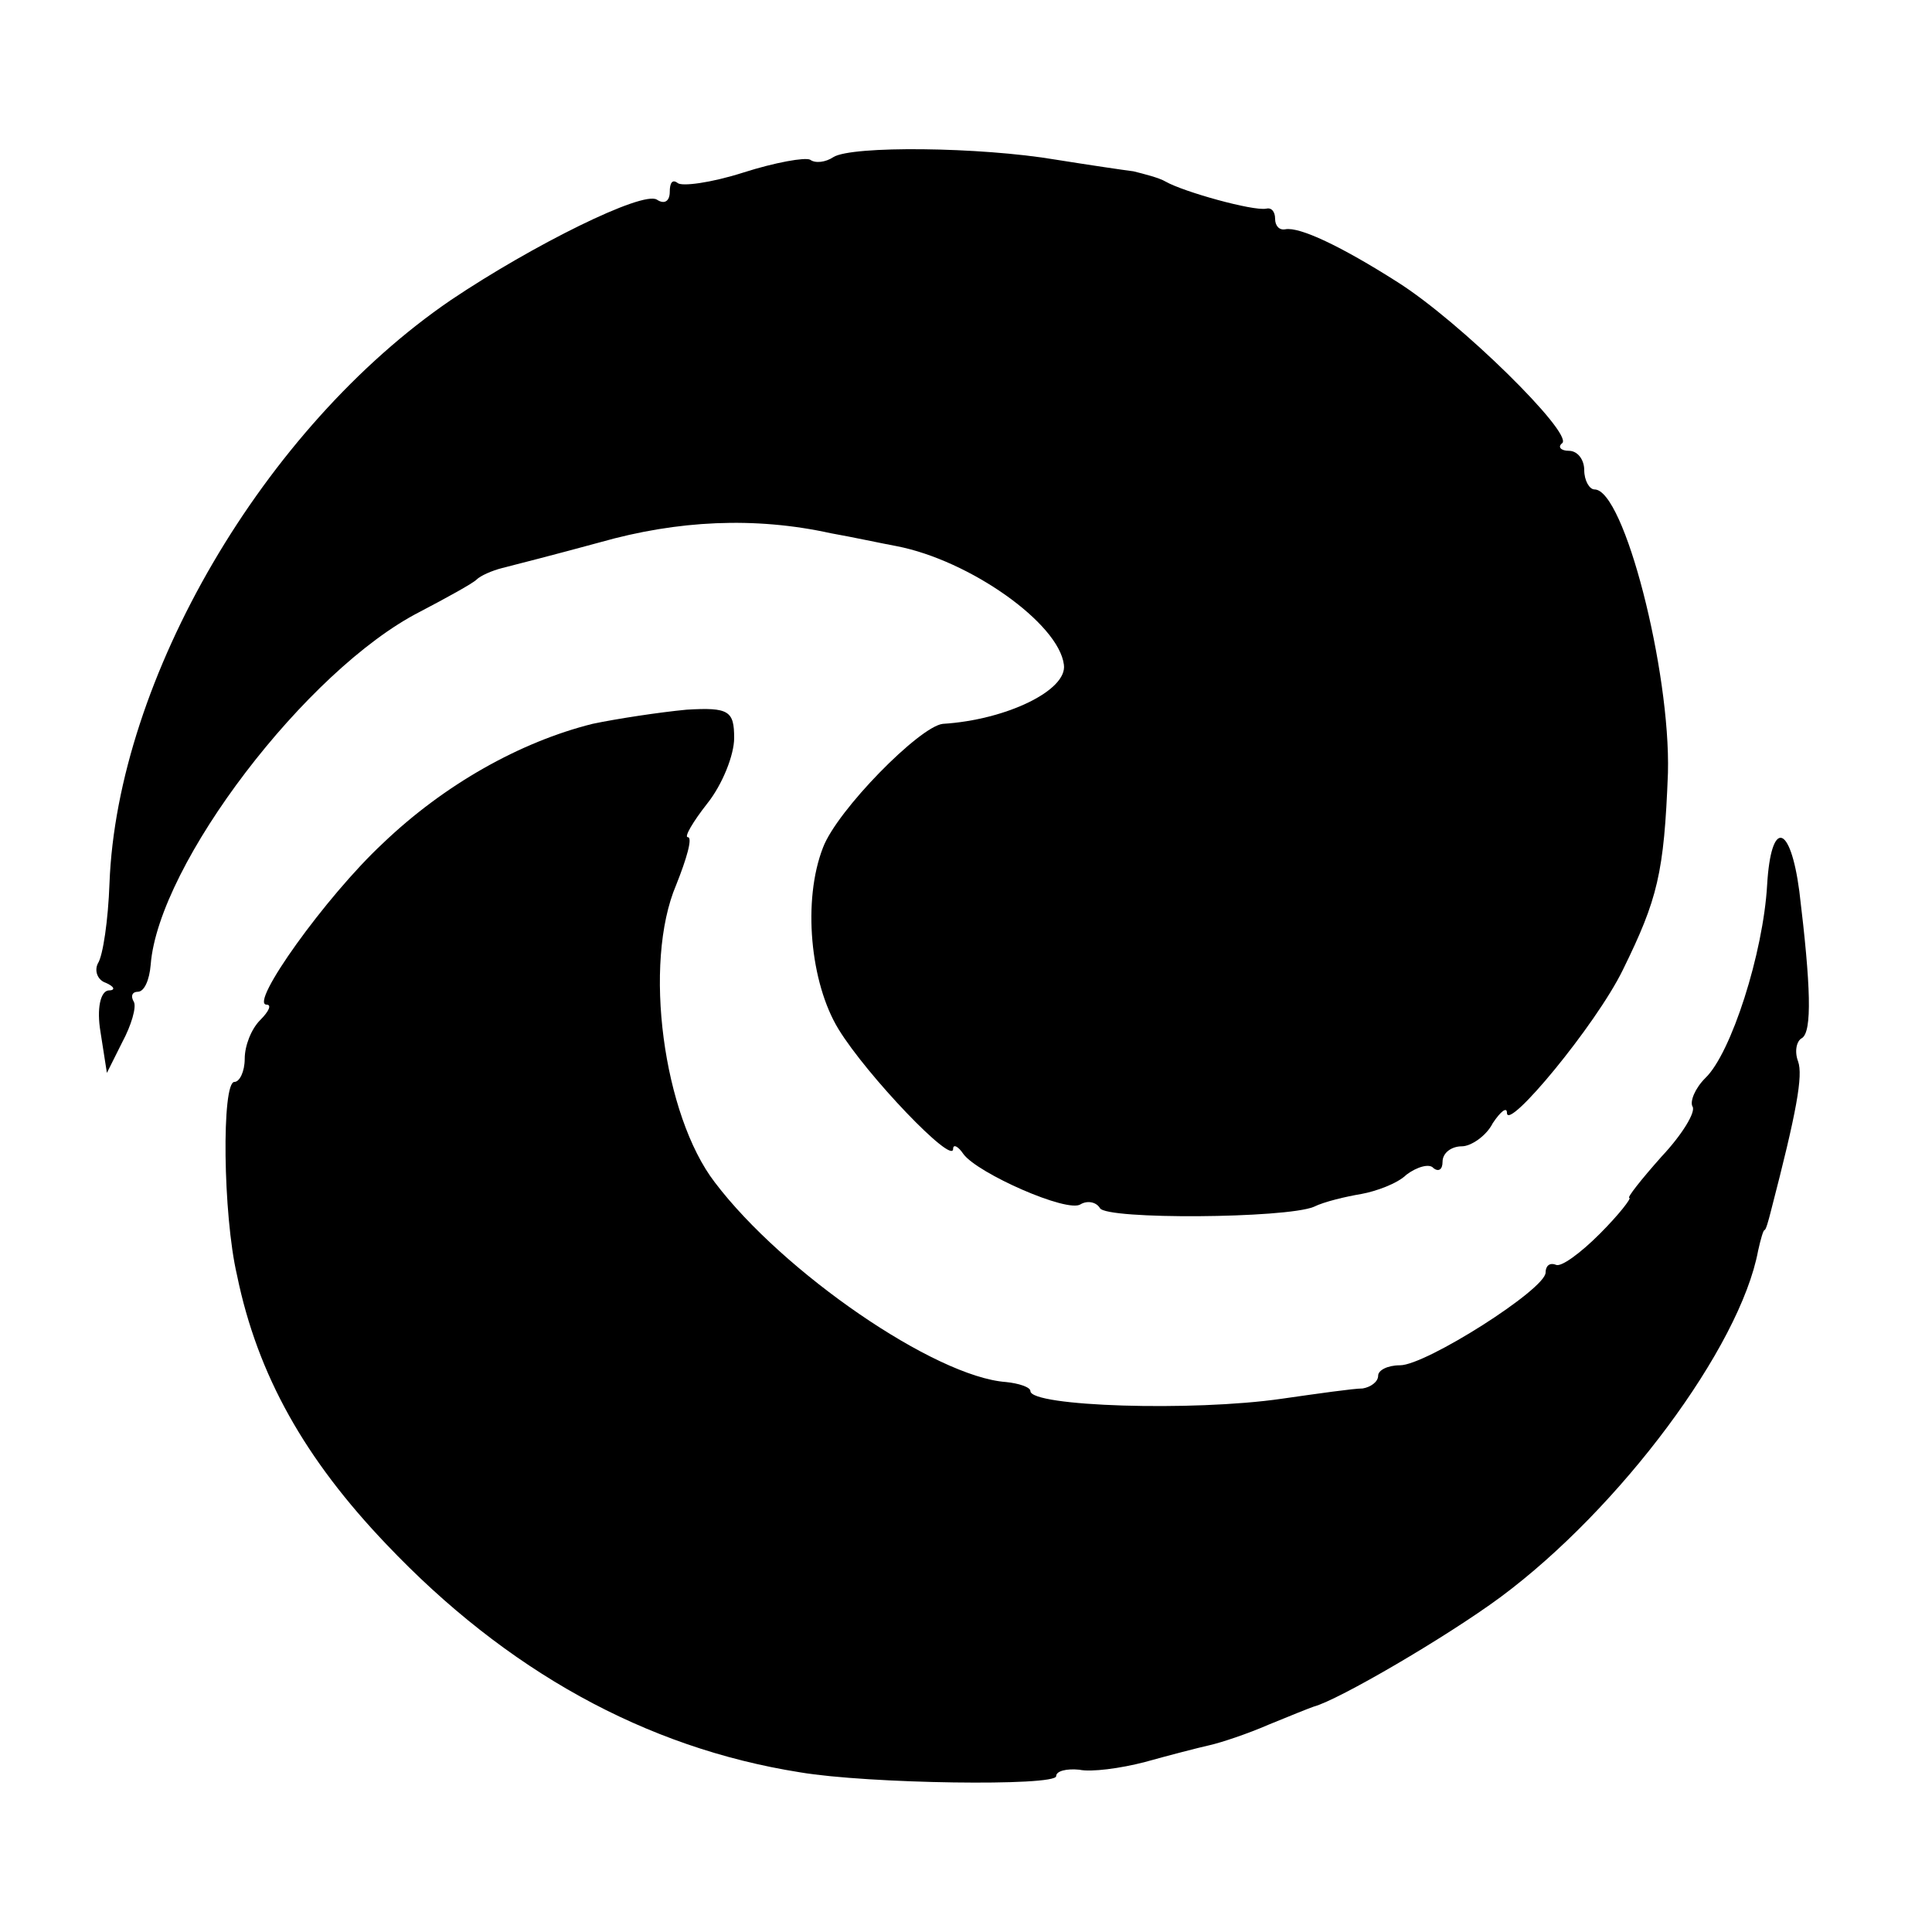 <?xml version="1.0" standalone="no"?>
<!DOCTYPE svg PUBLIC "-//W3C//DTD SVG 20010904//EN"
 "http://www.w3.org/TR/2001/REC-SVG-20010904/DTD/svg10.dtd">
<svg version="1.0" xmlns="http://www.w3.org/2000/svg"
 width="150pt" height="150pt" viewBox="0 0 150 150"
 preserveAspectRatio="xMidYMid meet">
<g transform="translate(0,150) scale(0.1,-0.1)"
fill="#000000" stroke="none">
<path d="M647 1378 c-6 -4 -14 -5 -18 -2 -4 2 -27 -2 -52 -10 -25 -8 -48 -11
-51 -8 -4 3 -6 0 -6 -7 0 -7 -4 -10 -10 -6 -11 7 -96 -35 -160 -78 -145 -99
-259 -294 -265 -453 -1 -28 -5 -56 -9 -62 -3 -6 0 -13 6 -15 7 -3 8 -6 2 -6
-6 -1 -9 -14 -6 -32 l5 -32 12 24 c7 13 11 27 9 31 -3 5 -1 8 3 8 5 0 9 9 10
21 6 78 121 229 209 274 21 11 41 22 44 25 3 3 12 7 20 9 8 2 43 11 76 20 60
17 120 20 179 7 17 -3 40 -8 51 -10 57 -11 126 -60 130 -92 3 -20 -45 -43 -94
-46 -18 -2 -82 -67 -93 -96 -16 -41 -10 -105 12 -141 22 -36 89 -106 89 -93 0
4 4 2 8 -4 11 -15 81 -46 91 -39 5 3 12 2 15 -3 5 -9 144 -8 166 1 8 4 25 8
37 10 11 2 28 8 35 15 8 6 18 9 21 5 4 -3 7 -1 7 5 0 7 7 12 15 12 7 0 19 8
24 18 6 9 11 13 11 8 0 -15 69 68 90 111 27 55 32 75 35 153 2 79 -34 220 -57
220 -4 0 -8 7 -8 15 0 8 -5 15 -12 15 -6 0 -9 3 -5 6 8 8 -79 94 -128 125 -44
28 -76 43 -87 41 -5 -1 -8 3 -8 8 0 6 -3 9 -7 8 -10 -2 -64 13 -78 21 -5 3
-17 6 -25 8 -8 1 -35 5 -60 9 -59 10 -159 11 -173 2z"/>
<path d="M460 938 c-56 -14 -115 -47 -163 -93 -44 -41 -104 -125 -90 -125 4 0
2 -5 -5 -12 -7 -7 -12 -20 -12 -30 0 -10 -4 -18 -8 -18 -10 0 -9 -103 2 -150
16 -78 53 -143 116 -209 93 -98 201 -158 321 -177 53 -9 199 -11 199 -3 0 4 8
6 18 5 9 -2 32 1 51 6 18 5 41 11 50 13 9 2 30 9 46 16 17 7 32 13 35 14 19 5
103 54 145 85 93 69 186 194 200 269 2 9 4 16 5 16 1 0 3 7 5 15 20 77 25 105
21 116 -3 8 -1 16 3 18 8 5 7 40 -2 114 -7 53 -22 56 -25 5 -3 -53 -28 -131
-48 -150 -8 -8 -12 -18 -10 -22 3 -4 -8 -22 -24 -39 -16 -18 -27 -32 -25 -32
2 0 -8 -13 -23 -28 -15 -15 -30 -26 -34 -24 -5 2 -8 -1 -8 -6 0 -13 -93 -72
-113 -72 -10 0 -17 -4 -17 -8 0 -5 -6 -9 -12 -10 -7 0 -35 -4 -63 -8 -69 -10
-195 -6 -195 6 0 3 -9 6 -19 7 -55 4 -173 85 -226 155 -40 52 -56 170 -30 231
8 20 13 37 9 37 -3 0 4 12 15 26 12 15 21 38 21 51 0 21 -4 24 -37 22 -21 -2
-54 -7 -73 -11z"/>
</g>
</svg>
